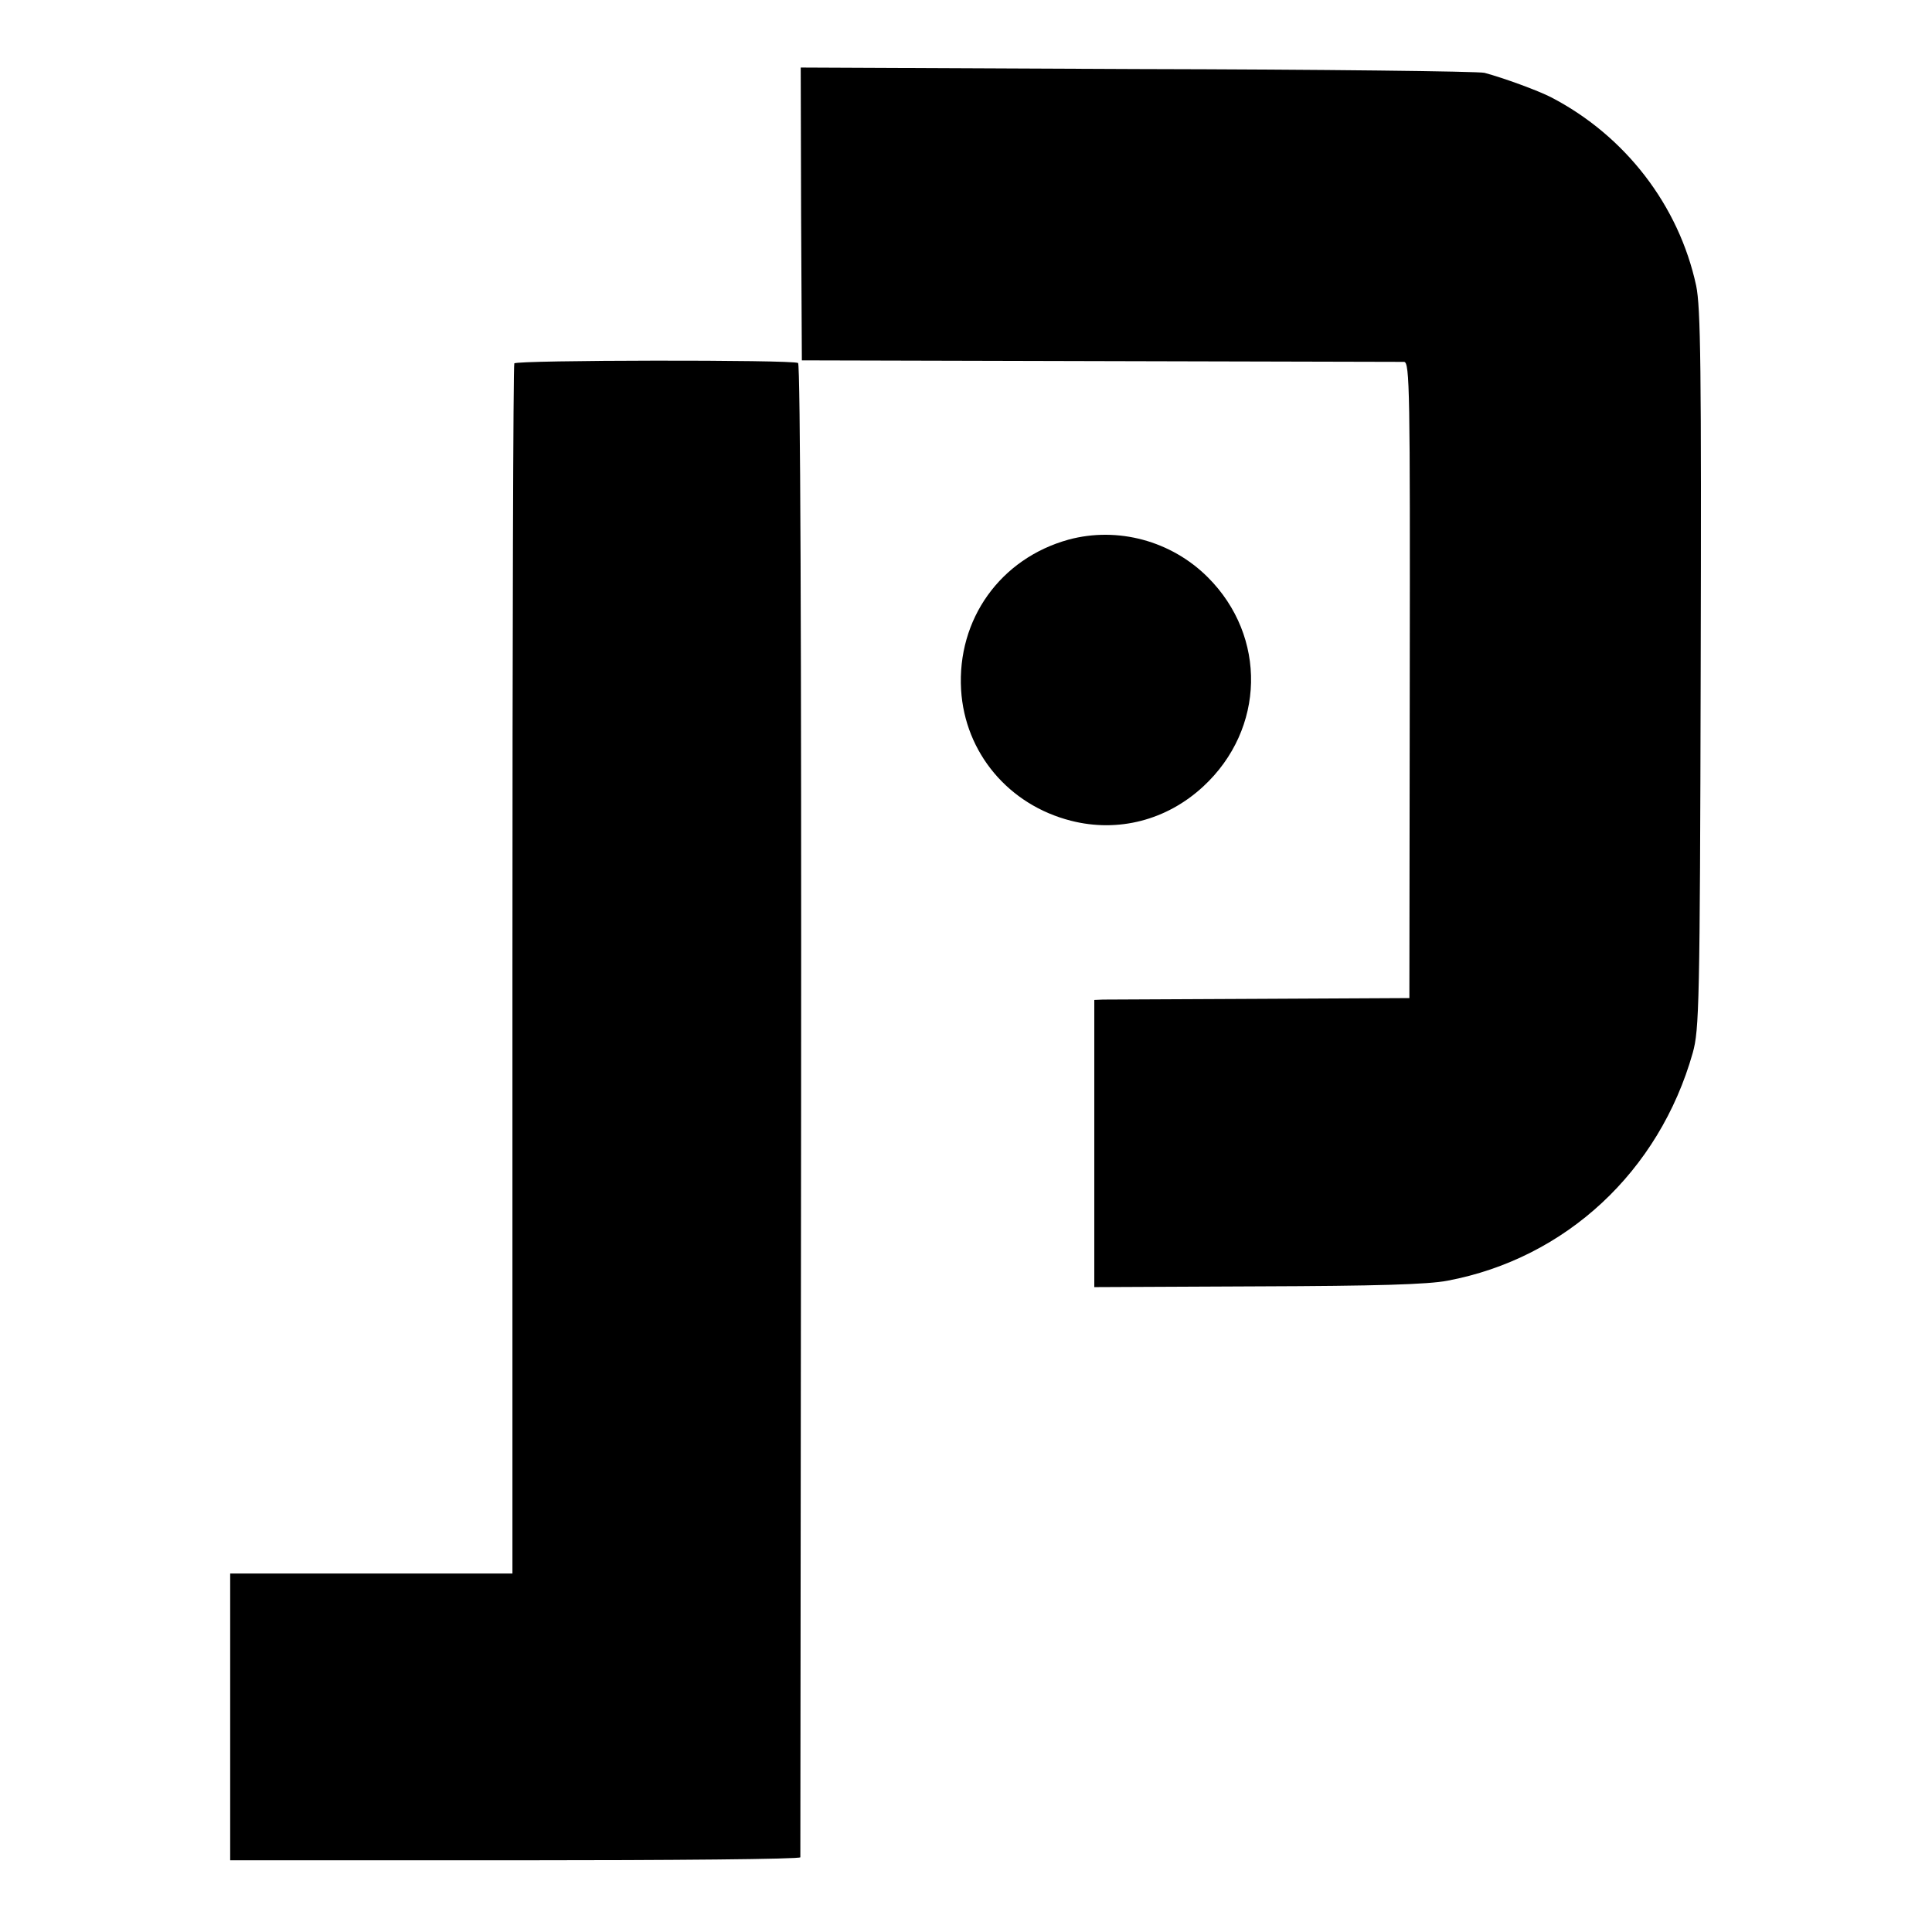 <?xml version="1.0" standalone="no"?>
<!DOCTYPE svg PUBLIC "-//W3C//DTD SVG 20010904//EN"
 "http://www.w3.org/TR/2001/REC-SVG-20010904/DTD/svg10.dtd">
<svg version="1.0" xmlns="http://www.w3.org/2000/svg"
 width="512pt" height="512pt" viewBox="0 0 512 512"
 preserveAspectRatio="xMidYMid meet">
<g transform="translate(0,512) scale(0.1,-0.1)"
fill="#000000" stroke="none">
<path d="M2123 4553 l2 -388 790 -2 c435 -1 797 -2 806 -2 15 -1 16 -76 15
-843 l-1 -843 -395 -2 c-217 -1 -405 -2 -417 -2 l-23 -1 0 -380 0 -381 433 2
c314 1 451 5 503 15 313 59 561 289 650 604 17 61 19 127 21 1015 2 805 0 960
-12 1018 -46 213 -188 397 -384 499 -35 18 -125 51 -177 65 -16 4 -430 9 -921
10 l-891 4 1 -388z"/>
<path d="M1363 4157 c-3 -5 -5 -728 -5 -1608 l0 -1599 -374 0 -374 0 0 -380 0
-380 755 0 c415 0 755 3 756 8 0 4 1 895 2 1980 1 1251 -2 1976 -8 1980 -14 9
-746 8 -752 -1z"/>
<path d="M2832 3690 c-181 -50 -296 -211 -285 -398 10 -167 126 -305 291 -347
125 -32 254 1 351 91 164 152 169 397 12 554 -97 97 -239 135 -369 100z"/>
</g>
</svg>
